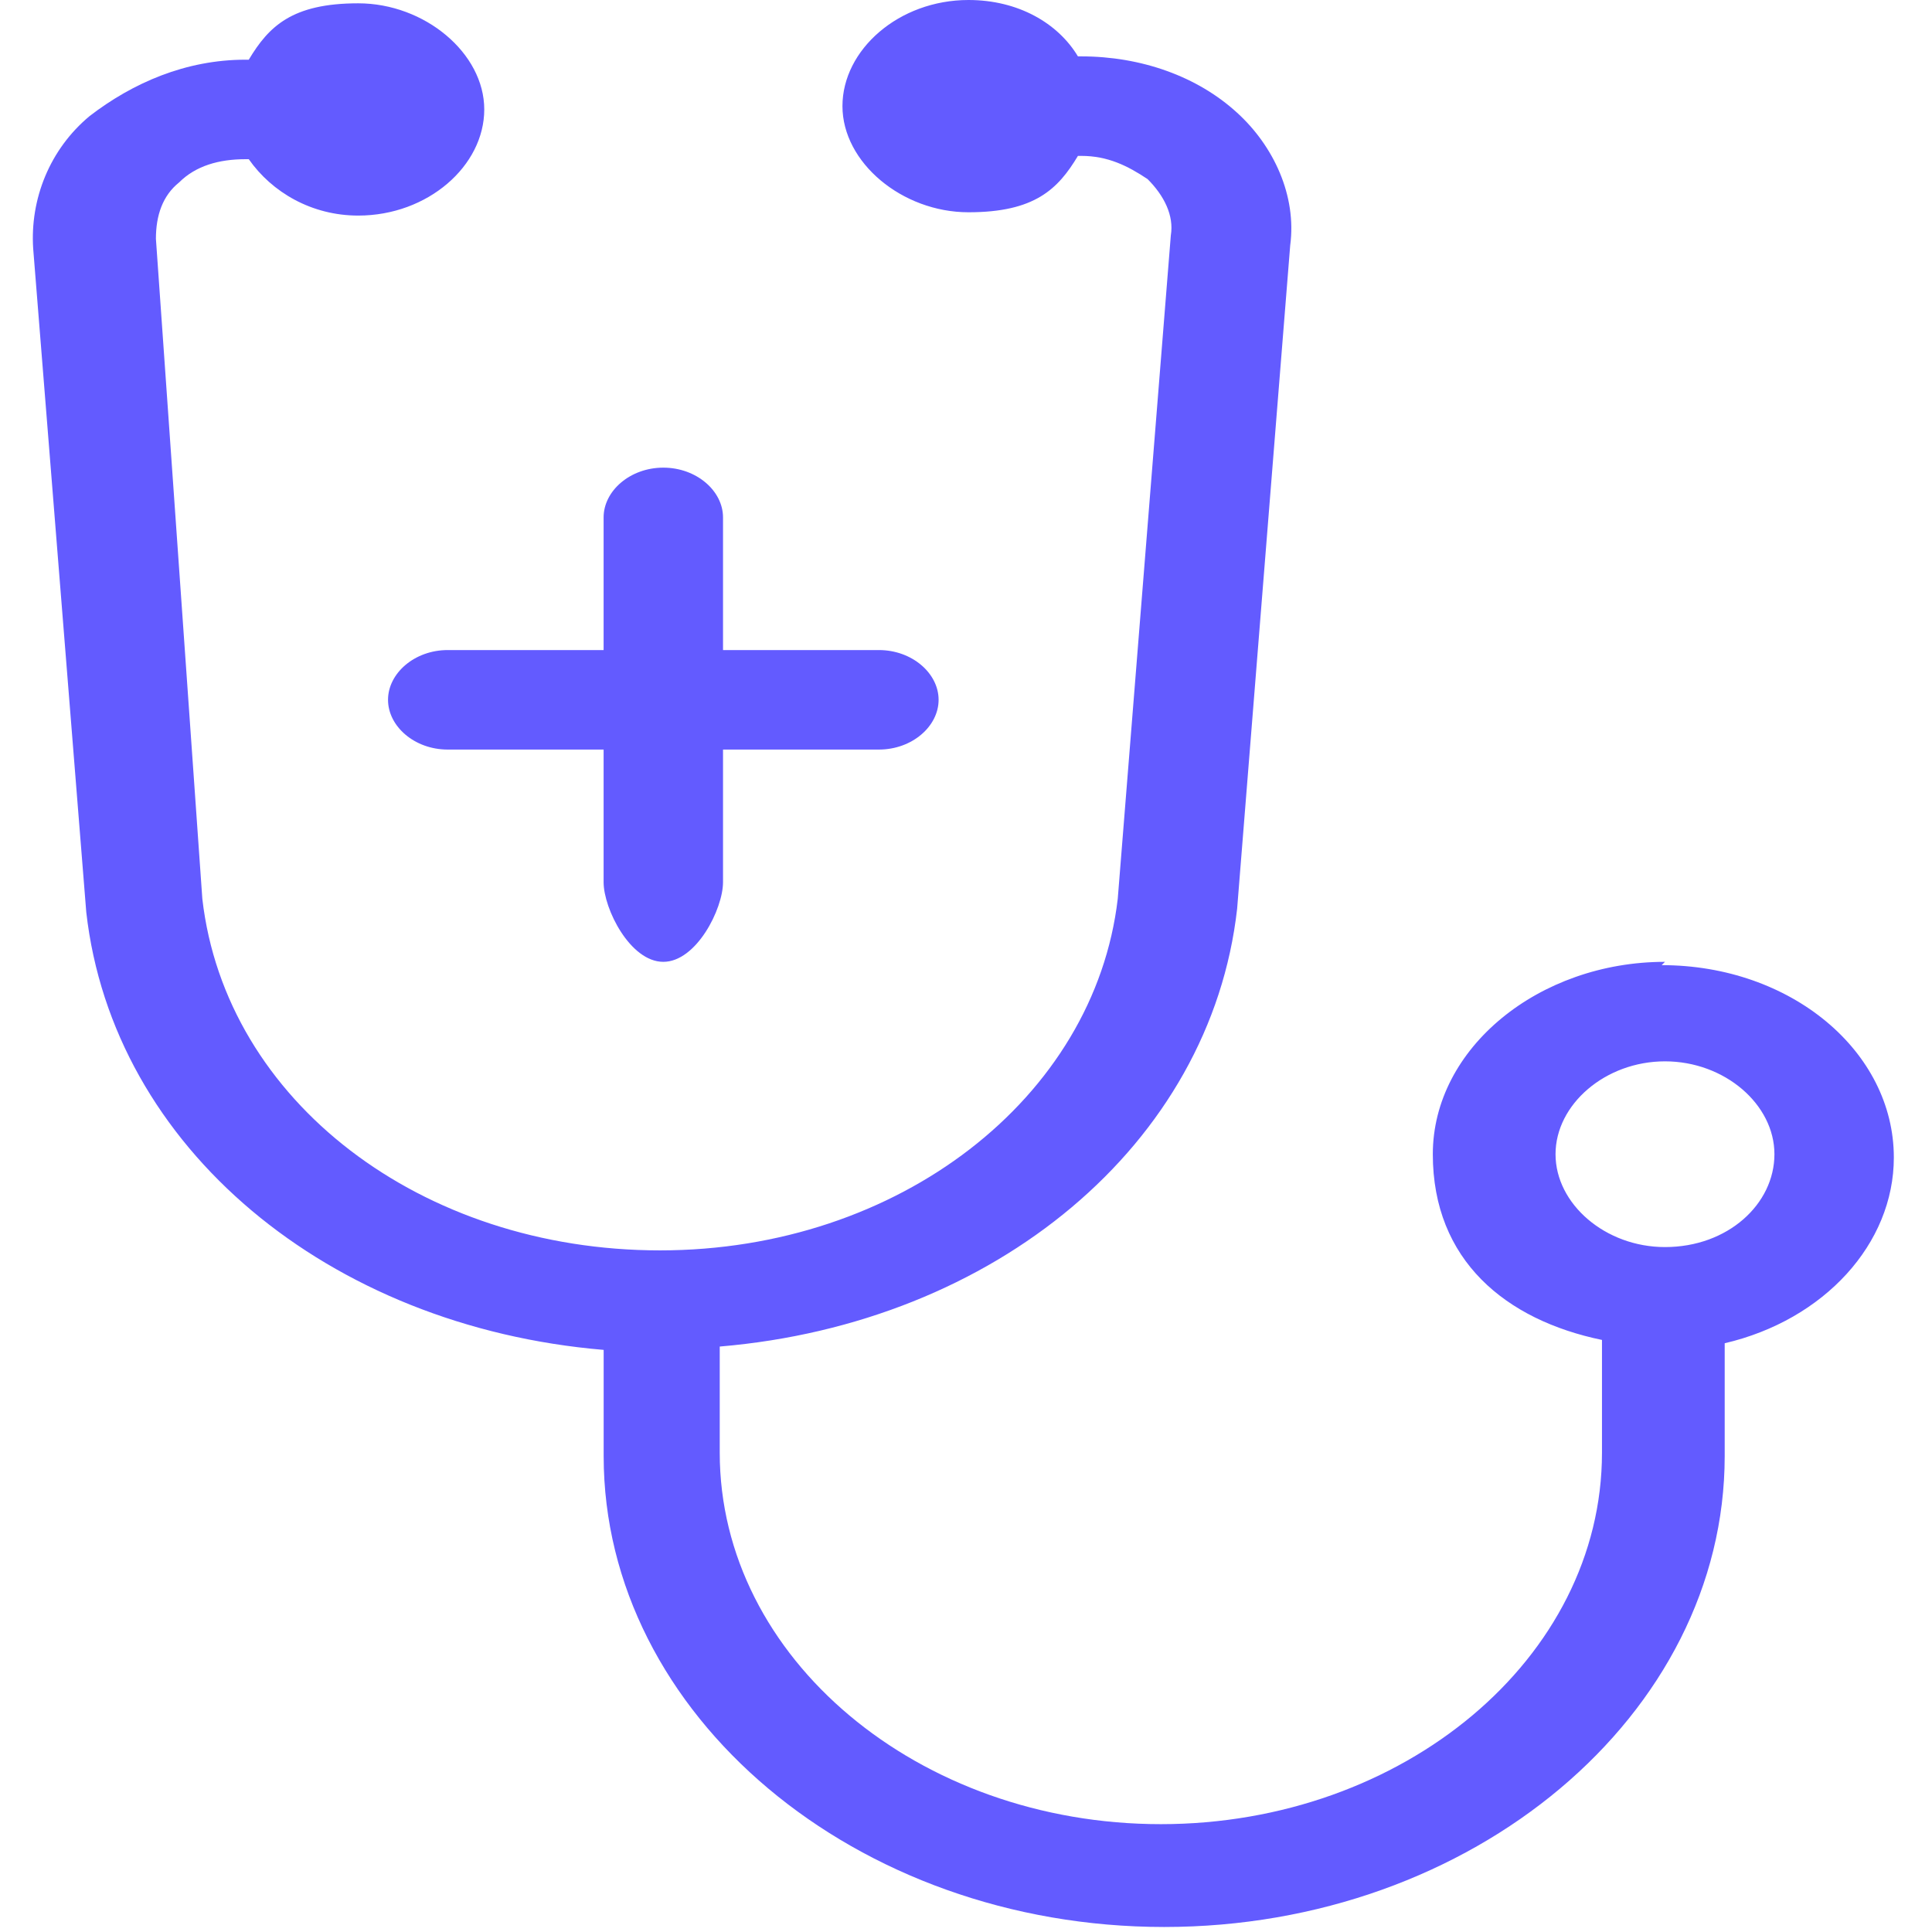 <svg width="77" height="77" viewBox="0 0 77 77" fill="none" xmlns="http://www.w3.org/2000/svg">
<g clip-path="url(#clip0_378_758)">
<path d="M66.358 38.334C61.335 38.334 57.105 41.771 57.105 46.001C57.105 50.231 60.013 52.61 63.847 53.403V57.897C63.847 66.093 55.916 72.702 46.266 72.702C36.616 72.702 28.685 66.093 28.685 57.897V53.667C39.657 52.742 48.249 45.604 49.306 36.219L51.421 9.782C51.686 7.799 50.76 5.816 49.306 4.494C47.72 3.04 45.473 2.247 43.093 2.247H42.961C42.168 0.925 40.582 0 38.599 0C35.823 0 33.576 1.983 33.576 4.23C33.576 6.477 35.956 8.46 38.599 8.46C41.243 8.46 42.168 7.535 42.961 6.213H43.093C44.151 6.213 44.944 6.609 45.737 7.138C46.398 7.799 46.795 8.592 46.663 9.385L44.548 35.822C43.622 43.754 35.823 49.834 26.306 49.834C16.789 49.834 8.99 43.886 8.064 35.822L6.214 9.517C6.214 8.592 6.478 7.799 7.139 7.27C7.8 6.609 8.725 6.345 9.783 6.345H9.915C10.84 7.667 12.426 8.592 14.277 8.592C17.053 8.592 19.3 6.609 19.3 4.362C19.3 2.115 16.921 0.132 14.277 0.132C11.633 0.132 10.708 1.057 9.915 2.379H9.783C7.403 2.379 5.288 3.305 3.57 4.627C1.984 5.948 1.191 7.931 1.323 9.914L3.438 36.351C4.495 45.736 13.087 52.874 24.059 53.8V58.03C24.059 68.34 34.105 76.8 46.398 76.8C58.691 76.8 68.738 68.34 68.738 58.03V53.535C72.703 52.61 75.479 49.57 75.479 46.133C75.479 41.903 71.381 38.466 66.226 38.466L66.358 38.334ZM66.358 49.702C63.979 49.702 61.996 47.983 61.996 46.001C61.996 44.018 63.979 42.3 66.358 42.3C68.738 42.3 70.72 44.018 70.72 46.001C70.72 47.983 68.87 49.702 66.358 49.702Z" fill="#635BFF"/>
<path d="M15.465 27.891C15.465 28.949 16.522 29.874 17.844 29.874H24.057V35.161C24.057 36.219 25.114 38.334 26.436 38.334C27.758 38.334 28.816 36.219 28.816 35.161V29.874H35.028C36.35 29.874 37.408 28.949 37.408 27.891C37.408 26.834 36.35 25.908 35.028 25.908H28.816V20.621C28.816 19.564 27.758 18.638 26.436 18.638C25.114 18.638 24.057 19.564 24.057 20.621V25.908H17.844C16.522 25.908 15.465 26.834 15.465 27.891Z" fill="#635BFF"/>
</g>
<defs>
<clipPath id="clip0_378_758">
<rect width="76.8" height="76.8" fill="white"/>
</clipPath>
</defs>
</svg>
